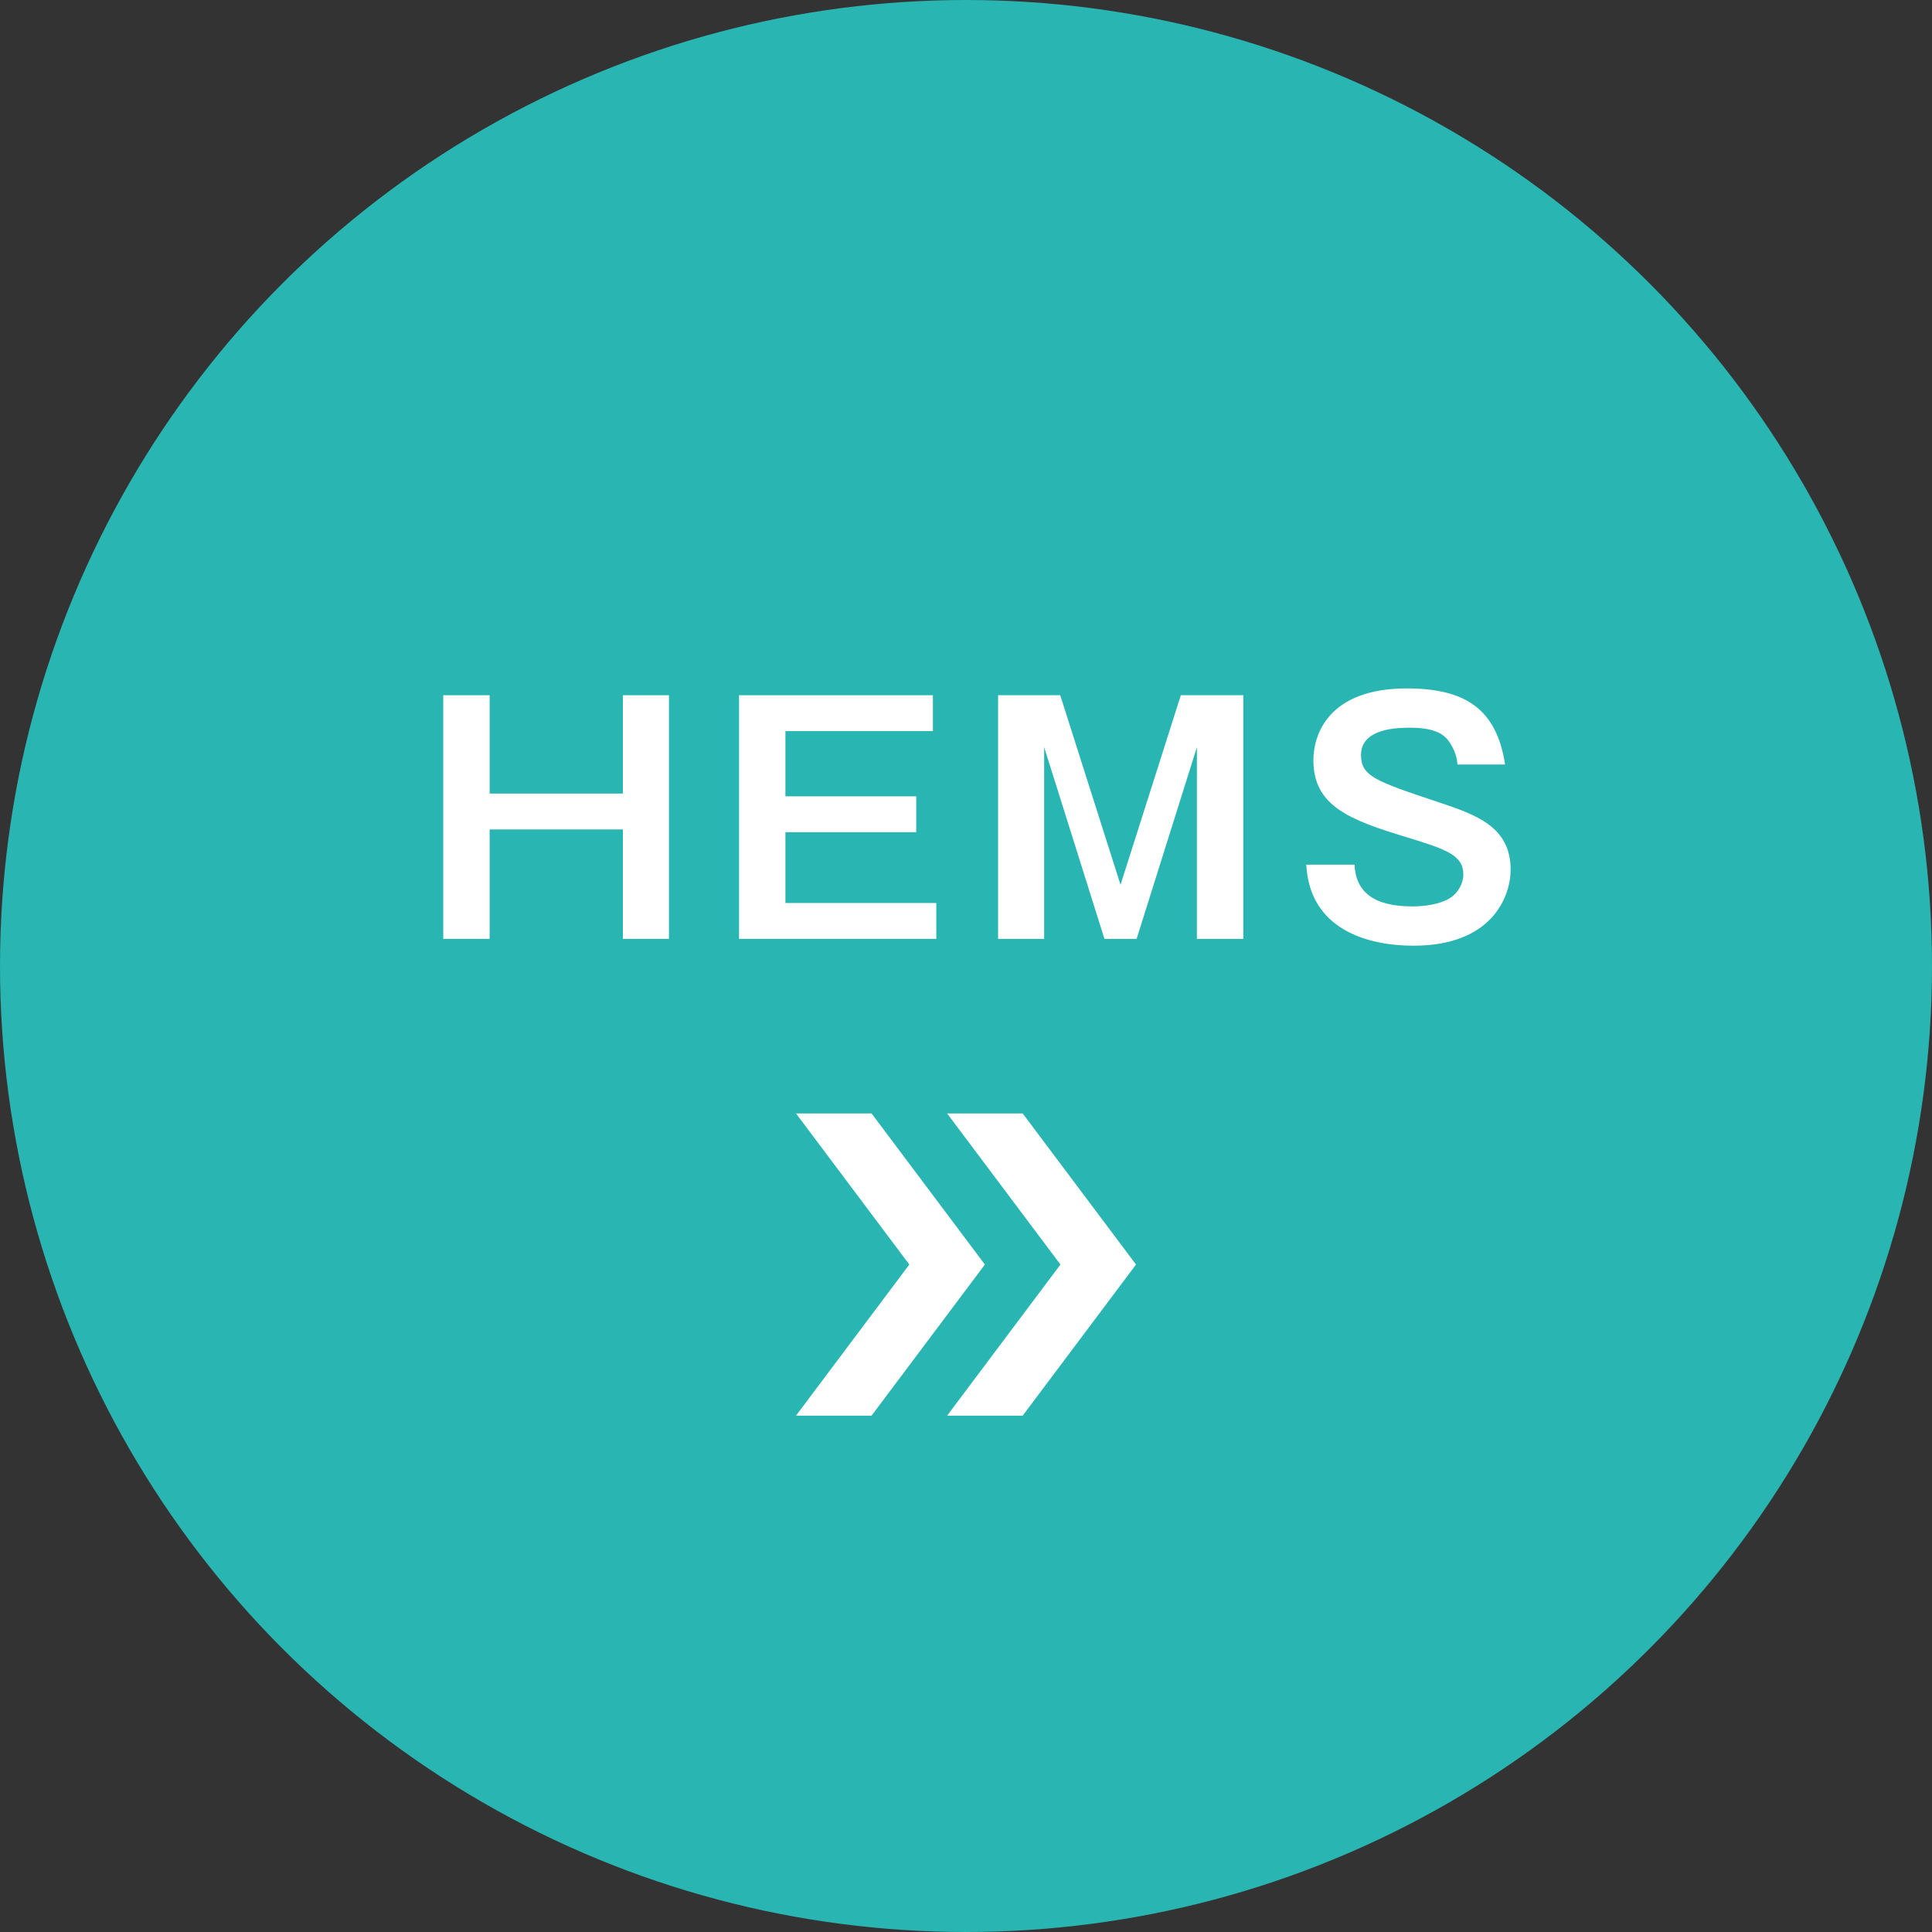 <?xml version="1.0" encoding="UTF-8"?><svg xmlns="http://www.w3.org/2000/svg" viewBox="0 0 90.004 90.004"><rect x="0" y="0" width="90.004" height="90.004" fill="#333333" stroke="none"/><g id="a"/><g id="b"><g id="c"><g><circle cx="45.002" cy="45.002" r="45.002" fill="#29b5b2"/><g><path d="M22.81,32.388v4.581h6.208v-4.581h2.146v11.351h-2.146v-5.099h-6.208v5.099h-2.161v-11.351h2.161Z" fill="#fff"/><path d="M43.46,32.388v1.671h-6.87v3.039h6.093v1.671h-6.093v3.299h7.029v1.671h-9.19v-11.351h9.031Z" fill="#fff"/><path d="M49.392,32.388l2.809,8.83,2.809-8.83h2.91v11.351h-2.161v-8.931l-2.809,8.931h-1.498l-2.809-8.931v8.931h-2.146v-11.351h2.896Z" fill="#fff"/><path d="M67.898,35.615c-.029-.36-.13-.677-.39-1.066-.273-.403-.792-.648-1.814-.648-.505,0-2.29,0-2.29,1.268,0,.994,.677,1.224,3.615,2.204,1.714,.576,3.355,1.124,3.355,3.14,0,1.225-.835,3.543-4.522,3.543-2.189,0-4.84-.778-4.998-3.774h2.247c.058,1.268,.893,1.944,2.693,1.944,.49,0,1.282-.072,1.801-.417,.316-.216,.576-.648,.576-1.066,0-.893-.764-1.167-2.607-1.729-2.65-.807-4.379-1.44-4.379-3.601,0-1.224,.734-3.342,4.35-3.342,2.665,0,4.178,.908,4.581,3.543h-2.218Z" fill="#fff"/></g><g><polygon points="40.602 65.95 37.082 65.95 42.362 58.91 37.082 51.87 40.602 51.87 45.882 58.91 40.602 65.95" fill="#fff"/><polygon points="47.642 65.95 44.122 65.95 49.402 58.91 44.122 51.87 47.642 51.87 52.922 58.91 47.642 65.95" fill="#fff"/></g></g></g></g></svg>